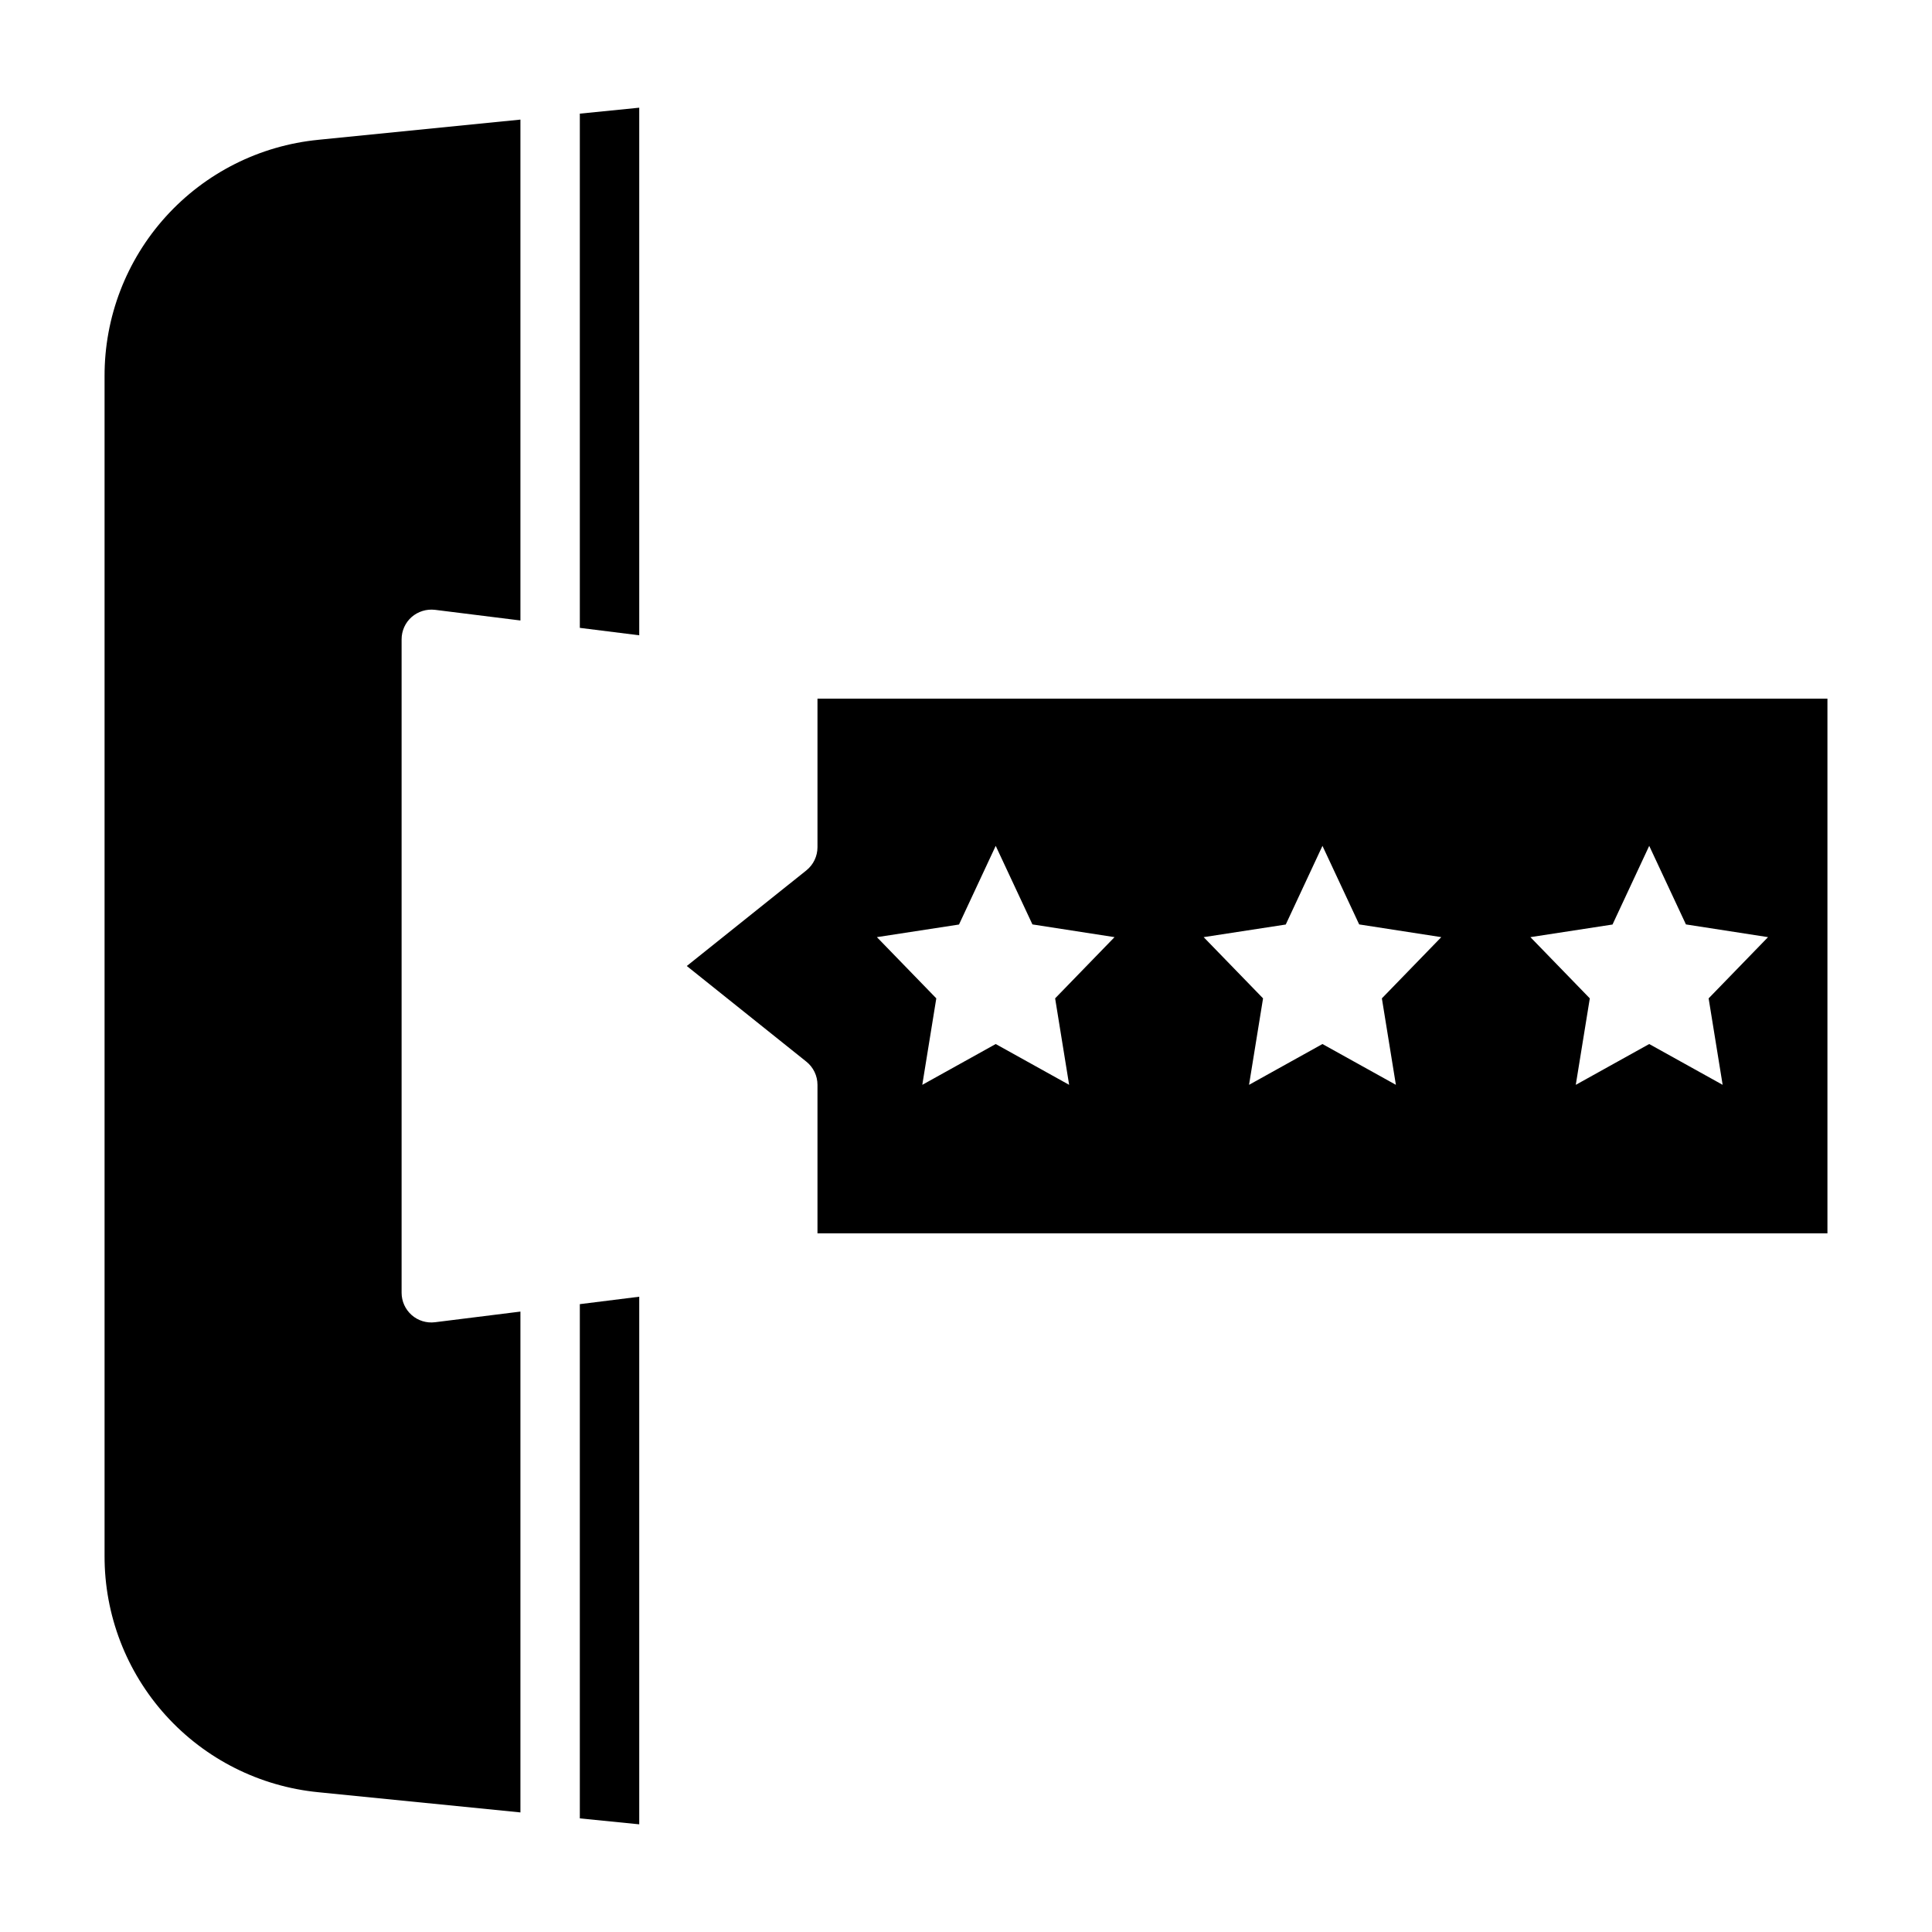 <?xml version="1.0" encoding="UTF-8"?>
<!-- Uploaded to: ICON Repo, www.svgrepo.com, Generator: ICON Repo Mixer Tools -->
<svg fill="#000000" width="800px" height="800px" version="1.1" viewBox="144 144 512 512" xmlns="http://www.w3.org/2000/svg">
 <g>
  <path d="m171.71 243.7v312.6c-0.047 15.625 5.734 30.707 16.219 42.297 10.48 11.586 24.906 18.848 40.457 20.363l53.531 5.352v-132.73l-22.641 2.824c-2.238 0.281-4.492-0.414-6.184-1.906-1.691-1.496-2.664-3.644-2.664-5.902v-173.18c0-2.258 0.969-4.41 2.66-5.902 1.707-1.477 3.949-2.168 6.188-1.906l22.641 2.824v-132.74l-53.531 5.352v0.004c-15.551 1.516-29.977 8.777-40.457 20.367-10.484 11.586-16.266 26.668-16.219 42.293z"/>
  <path d="m297.66 625.89 15.742 1.574v-139.82l-15.742 1.969z"/>
  <path d="m297.66 310.39 15.742 1.969v-139.82l-15.742 1.574z"/>
  <path d="m360.64 329.15v39.363c0.004 2.391-1.082 4.652-2.949 6.148l-31.688 25.34 31.676 25.34h0.004c1.867 1.492 2.957 3.754 2.957 6.148v39.359h267.65v-141.7zm66.691 102.34-19.457-10.812-19.461 10.816 3.715-22.918-15.742-16.223 21.758-3.344 9.73-20.848 9.73 20.82 21.758 3.371-15.742 16.223zm86.594 0-19.461-10.812-19.457 10.816 3.715-22.918-15.742-16.223 21.758-3.344 9.727-20.848 9.73 20.82 21.758 3.371-15.742 16.223zm86.594 0-19.461-10.812-19.461 10.816 3.719-22.918-15.742-16.223 21.758-3.344 9.727-20.848 9.73 20.82 21.758 3.371-15.742 16.223z"/>
 </g>
</svg>